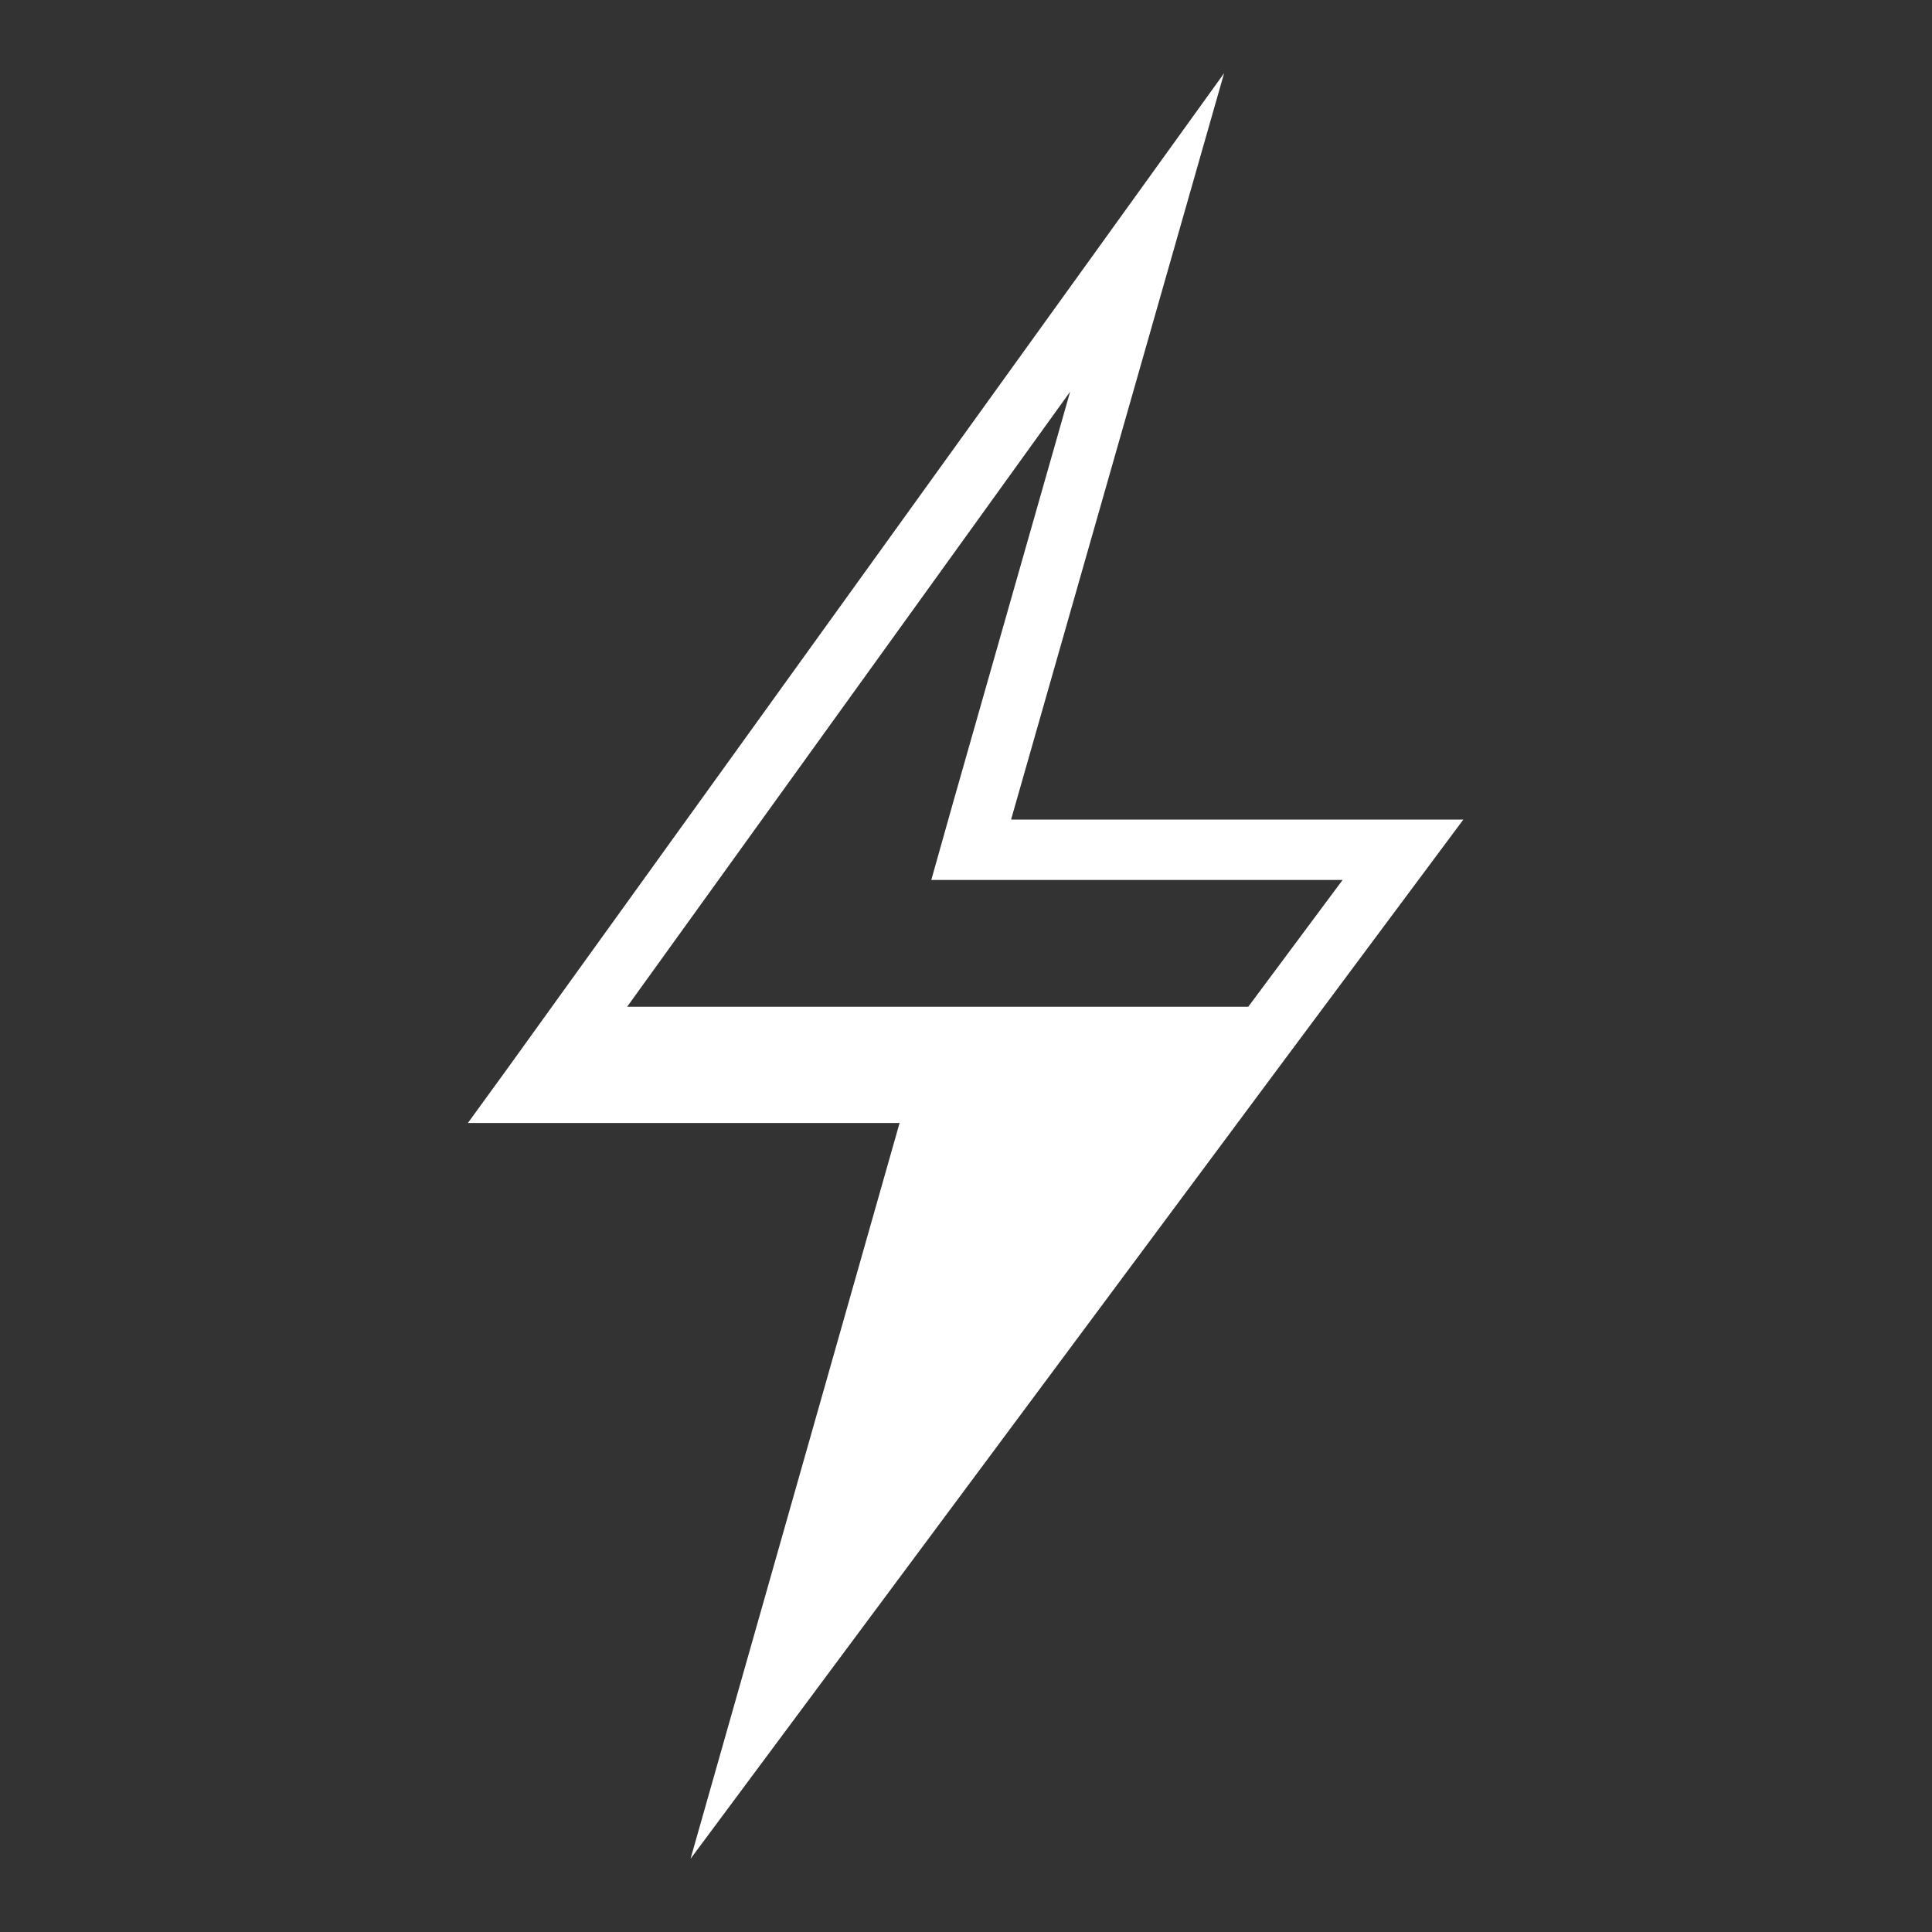 <?xml version="1.0" encoding="utf-8"?>
<!-- Generator: Adobe Illustrator 23.1.0, SVG Export Plug-In . SVG Version: 6.00 Build 0)  -->
<svg version="1.1" id="Icon" xmlns="http://www.w3.org/2000/svg" xmlns:xlink="http://www.w3.org/1999/xlink" x="0px" y="0px"
	 viewBox="0 0 256 256" style="enable-background:new 0 0 256 256;" xml:space="preserve">
<rect x="0" y="0" width="256" height="256" fill="#333333" stroke="none"/>
<style type="text/css">
	.st0{fill:#FFFFFF;}
</style>
<g>
	<path class="st0" d="M134,108.5l28.2-98.8L67.3,141.5l-5.3,7.3h57.2l-27.7,97.5l77.9-104.8l24.5-32.9H134z M165.4,133.4H83.1
		l58.7-81.5l-15.5,54.4l-2.9,10.3H134h43.9L165.4,133.4z"/>
</g>
</svg>
